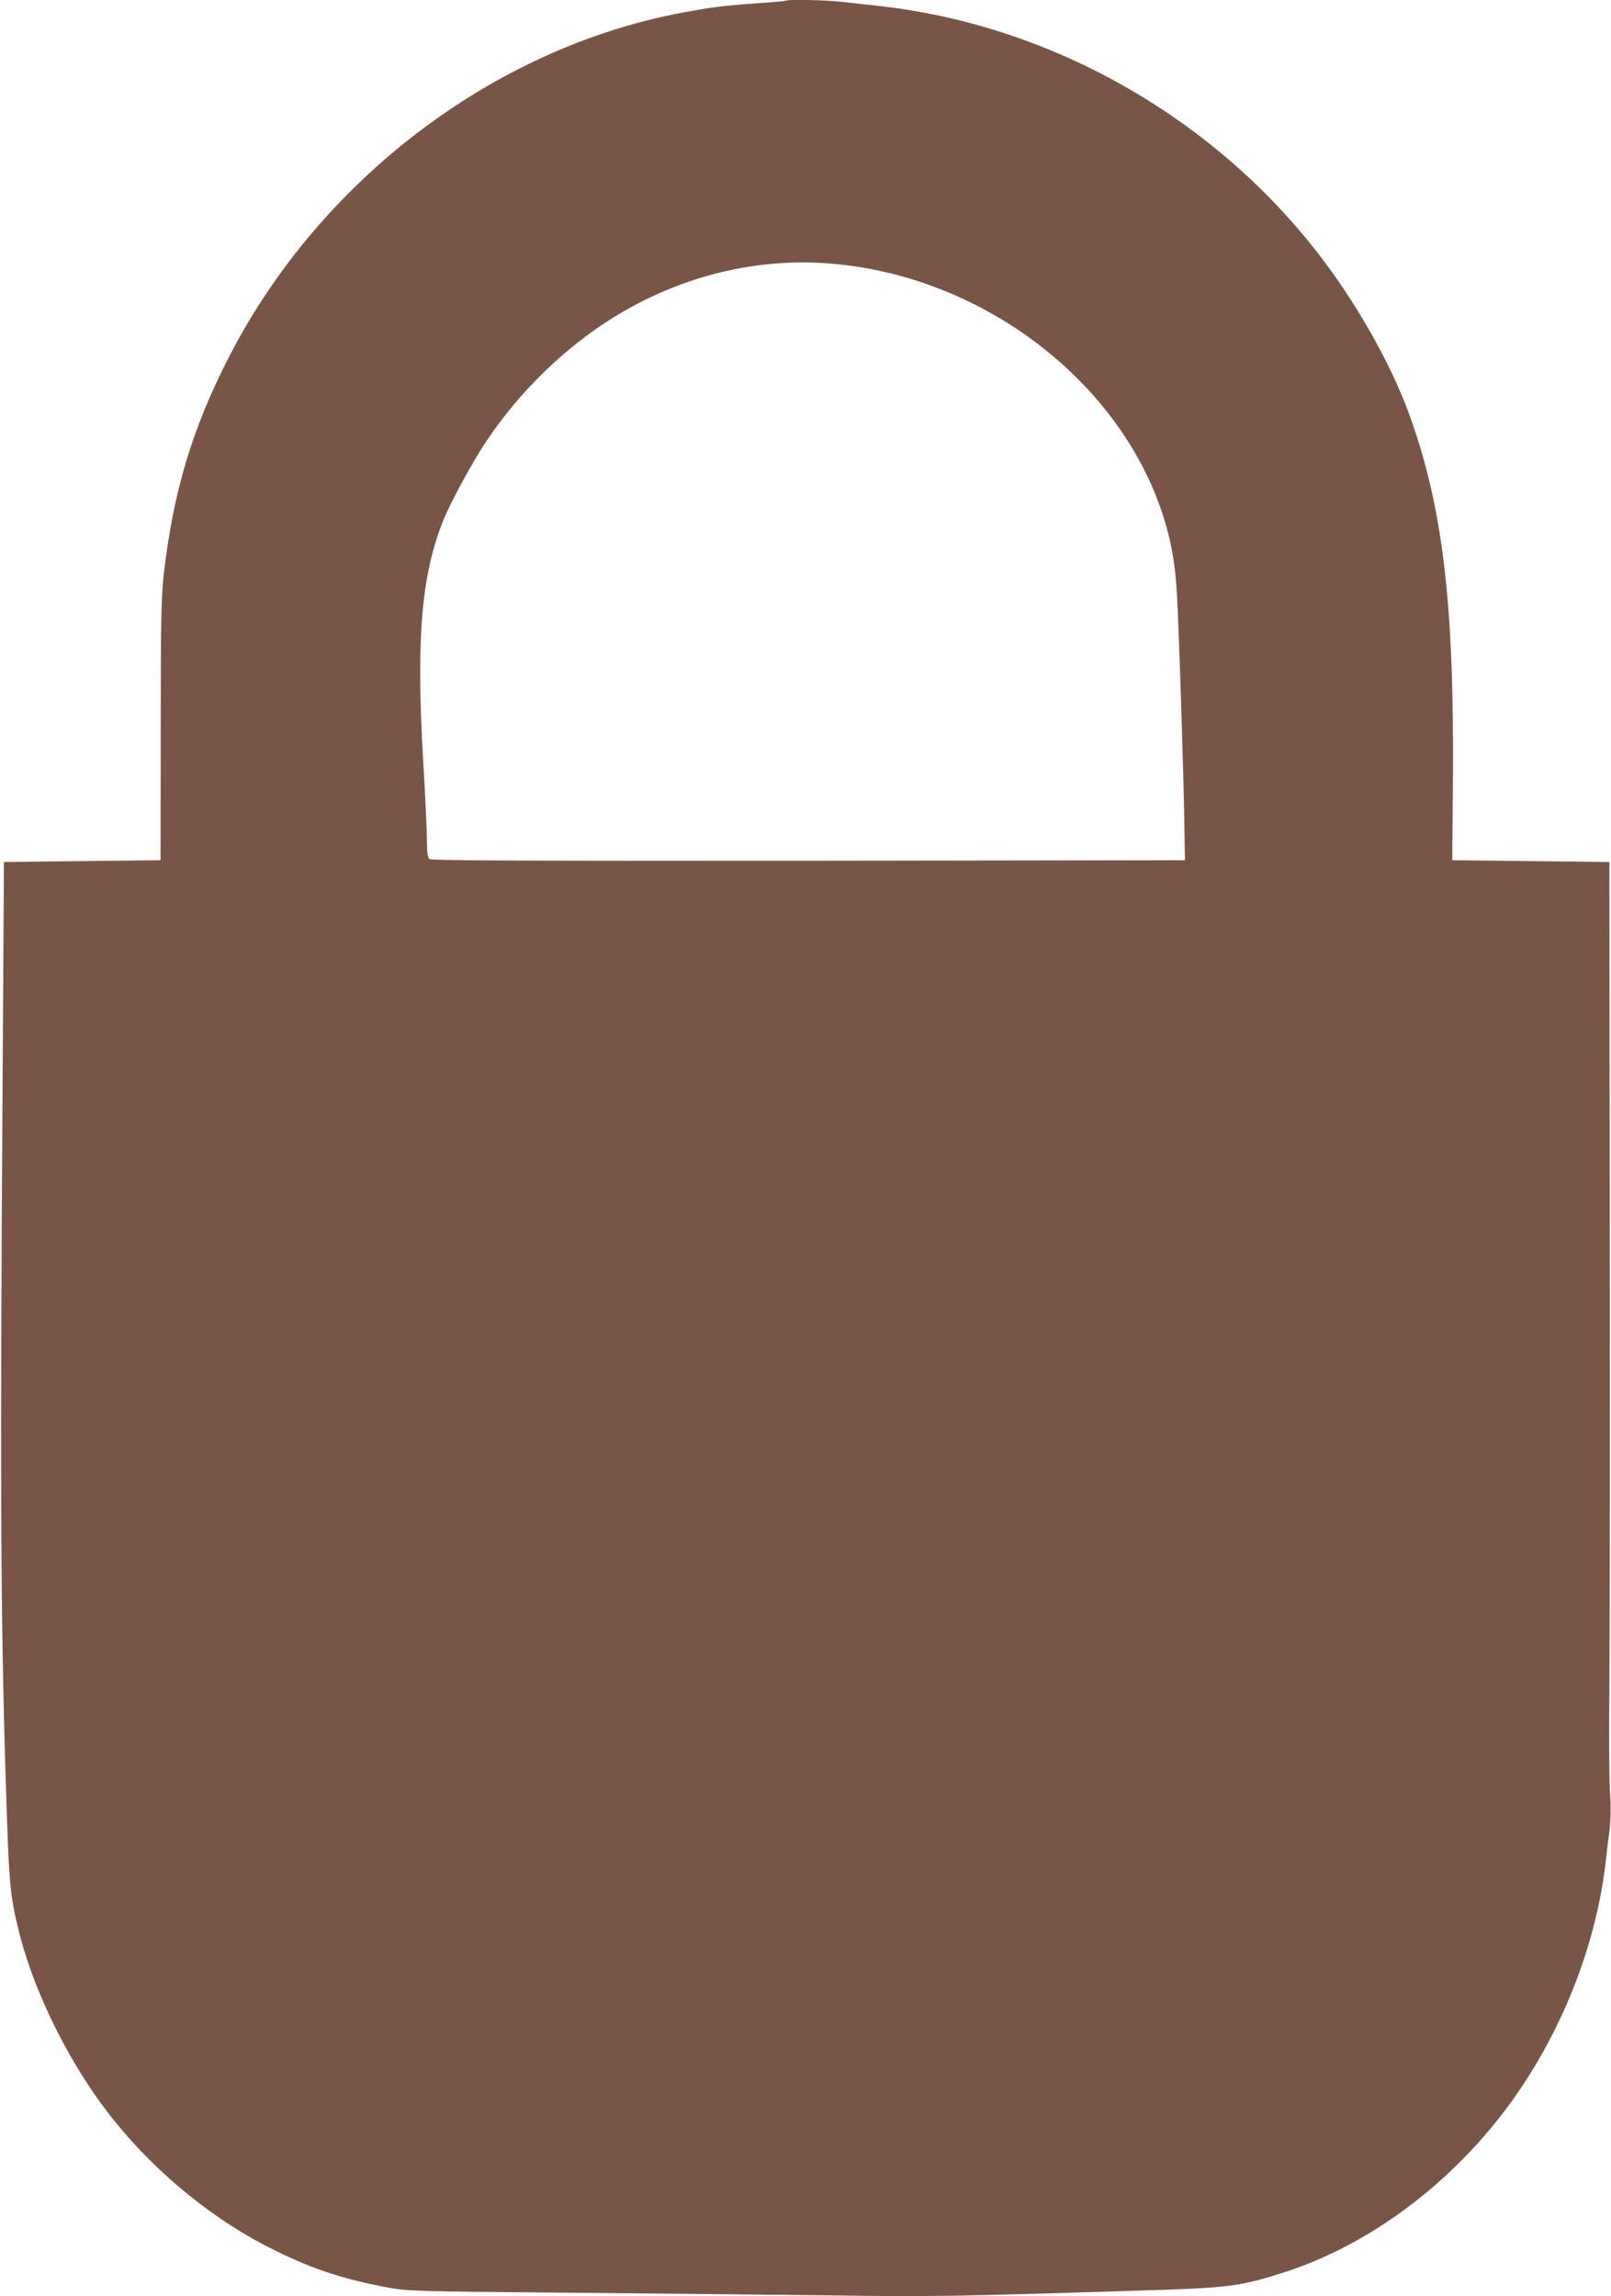 <?xml version="1.0" standalone="no"?>
<!DOCTYPE svg PUBLIC "-//W3C//DTD SVG 20010904//EN"
 "http://www.w3.org/TR/2001/REC-SVG-20010904/DTD/svg10.dtd">
<svg version="1.0" xmlns="http://www.w3.org/2000/svg"
 width="898pt" height="1280pt" viewBox="0 0 898 1280"
 preserveAspectRatio="xMidYMid meet">
<g transform="translate(0,1280) scale(0.1,-0.1)"
fill="#795548" stroke="none">
<path d="M4379 12796 c-2 -2 -78 -9 -169 -15 -180 -13 -251 -22 -409 -52
-1055 -198 -2025 -938 -2530 -1929 -201 -395 -305 -741 -358 -1200 -14 -122
-17 -258 -17 -870 l-1 -725 -436 -5 -437 -5 -8 -1295 c-15 -2353 -10 -3041 27
-4095 11 -317 21 -404 70 -593 90 -347 295 -749 529 -1037 244 -302 566 -560
894 -720 218 -107 382 -160 628 -206 107 -20 157 -22 1008 -29 492 -5 1152
-11 1465 -15 552 -8 701 -5 1690 26 534 16 585 23 840 105 447 145 880 459
1200 869 312 400 525 912 584 1405 5 47 15 129 22 184 8 65 9 134 4 205 -5 58
-7 320 -4 581 2 261 3 1407 2 2545 l-2 2070 -438 5 -438 5 4 455 c7 990 -59
1532 -251 2050 -96 258 -273 575 -467 833 -587 784 -1501 1311 -2466 1422 -77
8 -179 20 -226 25 -83 10 -301 14 -310 6z m271 -1467 c838 -76 1597 -660 1835
-1409 44 -140 65 -256 75 -425 11 -181 38 -1013 42 -1300 l3 -190 -2099 -3
c-1543 -1 -2102 1 -2112 9 -10 8 -14 38 -14 100 0 48 -9 249 -21 446 -40 682
-11 1033 111 1340 39 99 166 332 242 445 183 274 435 519 705 687 379 235 808
339 1233 300z"/>
</g>
</svg>
